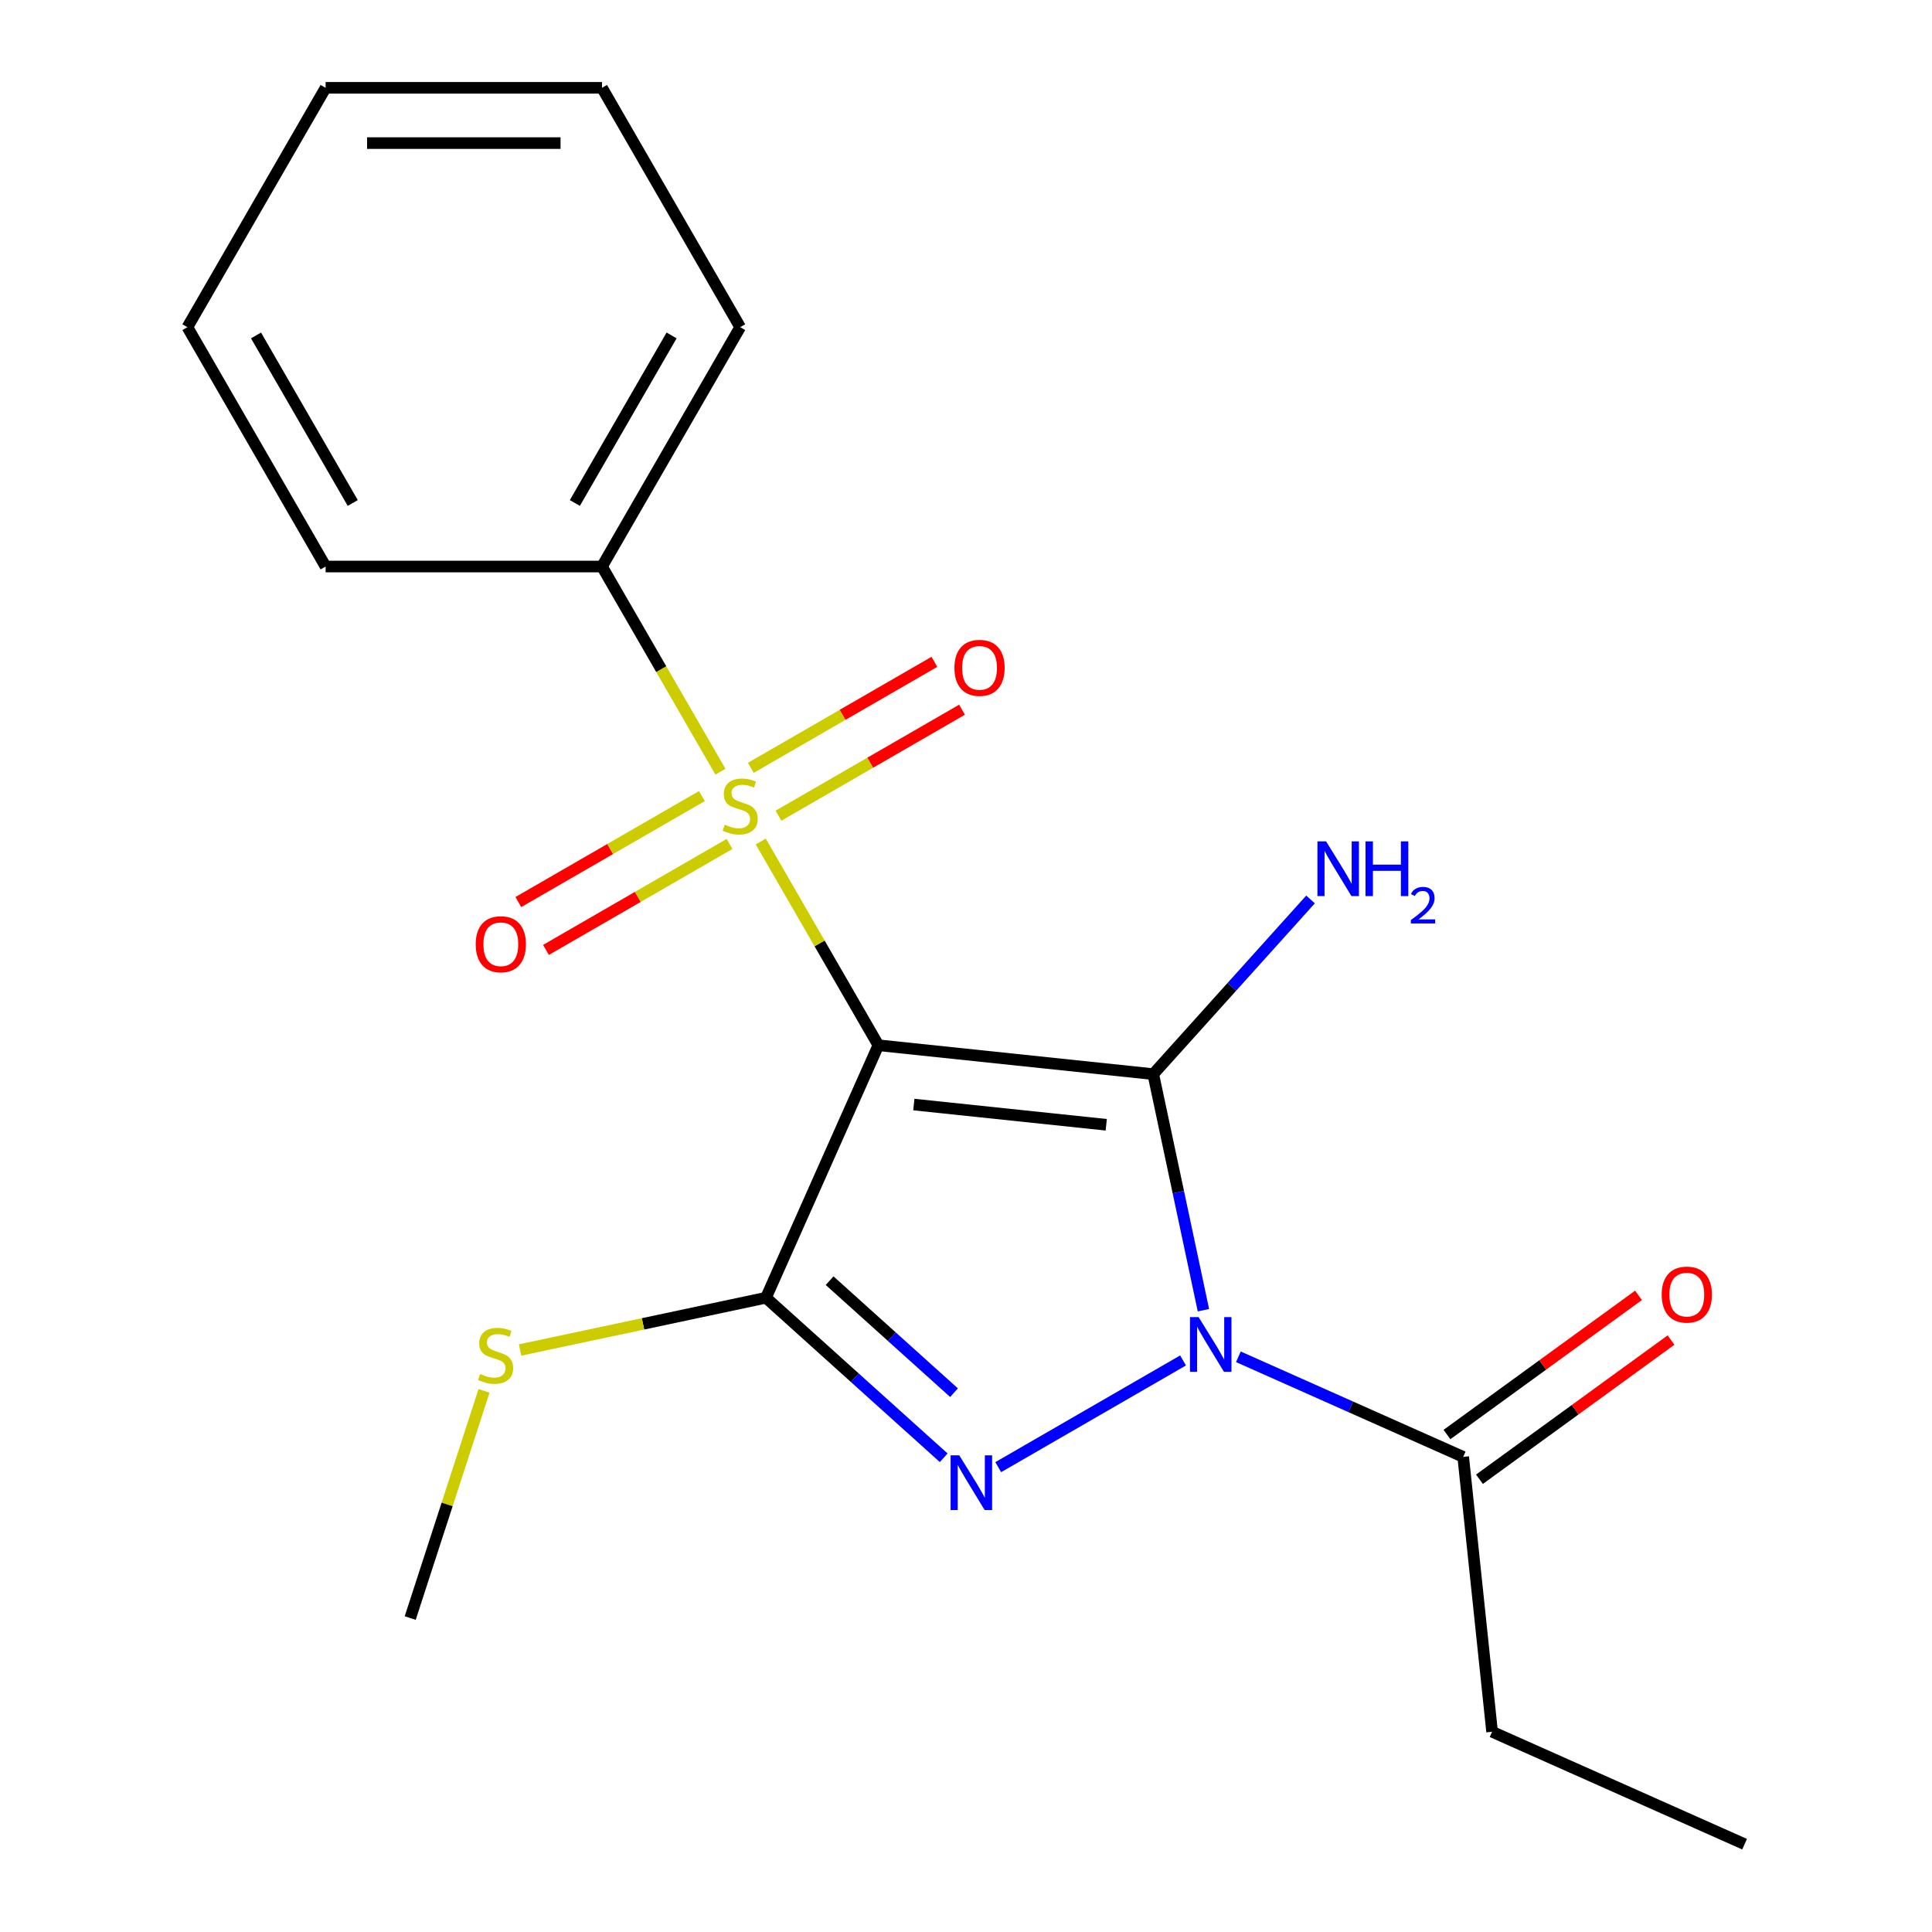 <?xml version='1.0' encoding='iso-8859-1'?>
<svg version='1.1' baseProfile='full'
              xmlns='http://www.w3.org/2000/svg'
                      xmlns:rdkit='http://www.rdkit.org/xml'
                      xmlns:xlink='http://www.w3.org/1999/xlink'
                  xml:space='preserve'
width='1000px' height='1000px' viewBox='0 0 1000 1000'>
<!-- END OF HEADER -->
<rect style='opacity:1.0;fill:#FFFFFF;stroke:none' width='1000' height='1000' x='0' y='0'> </rect>
<path class='bond-0' d='M 454.647,541.016 L 596.92,555.97' style='fill:none;fill-rule:evenodd;stroke:#000000;stroke-width:6px;stroke-linecap:butt;stroke-linejoin:miter;stroke-opacity:1' />
<path class='bond-0' d='M 472.998,571.714 L 572.588,582.181' style='fill:none;fill-rule:evenodd;stroke:#000000;stroke-width:6px;stroke-linecap:butt;stroke-linejoin:miter;stroke-opacity:1' />
<path class='bond-2' d='M 454.647,541.016 L 424.211,488.299' style='fill:none;fill-rule:evenodd;stroke:#000000;stroke-width:6px;stroke-linecap:butt;stroke-linejoin:miter;stroke-opacity:1' />
<path class='bond-2' d='M 424.211,488.299 L 393.775,435.582' style='fill:none;fill-rule:evenodd;stroke:#CCCC00;stroke-width:6px;stroke-linecap:butt;stroke-linejoin:miter;stroke-opacity:1' />
<path class='bond-3' d='M 454.647,541.016 L 396.461,671.705' style='fill:none;fill-rule:evenodd;stroke:#000000;stroke-width:6px;stroke-linecap:butt;stroke-linejoin:miter;stroke-opacity:1' />
<path class='bond-1' d='M 596.92,555.97 L 609.907,617.067' style='fill:none;fill-rule:evenodd;stroke:#000000;stroke-width:6px;stroke-linecap:butt;stroke-linejoin:miter;stroke-opacity:1' />
<path class='bond-1' d='M 609.907,617.067 L 622.893,678.164' style='fill:none;fill-rule:evenodd;stroke:#0000FF;stroke-width:6px;stroke-linecap:butt;stroke-linejoin:miter;stroke-opacity:1' />
<path class='bond-9' d='M 596.92,555.97 L 637.624,510.764' style='fill:none;fill-rule:evenodd;stroke:#000000;stroke-width:6px;stroke-linecap:butt;stroke-linejoin:miter;stroke-opacity:1' />
<path class='bond-9' d='M 637.624,510.764 L 678.327,465.558' style='fill:none;fill-rule:evenodd;stroke:#0000FF;stroke-width:6px;stroke-linecap:butt;stroke-linejoin:miter;stroke-opacity:1' />
<path class='bond-5' d='M 640.98,702.274 L 699.166,728.18' style='fill:none;fill-rule:evenodd;stroke:#0000FF;stroke-width:6px;stroke-linecap:butt;stroke-linejoin:miter;stroke-opacity:1' />
<path class='bond-5' d='M 699.166,728.18 L 757.352,754.086' style='fill:none;fill-rule:evenodd;stroke:#000000;stroke-width:6px;stroke-linecap:butt;stroke-linejoin:miter;stroke-opacity:1' />
<path class='bond-20' d='M 612.347,704.166 L 516.676,759.401' style='fill:none;fill-rule:evenodd;stroke:#0000FF;stroke-width:6px;stroke-linecap:butt;stroke-linejoin:miter;stroke-opacity:1' />
<path class='bond-6' d='M 363.31,412.044 L 315.798,439.475' style='fill:none;fill-rule:evenodd;stroke:#CCCC00;stroke-width:6px;stroke-linecap:butt;stroke-linejoin:miter;stroke-opacity:1' />
<path class='bond-6' d='M 315.798,439.475 L 268.287,466.906' style='fill:none;fill-rule:evenodd;stroke:#FF0000;stroke-width:6px;stroke-linecap:butt;stroke-linejoin:miter;stroke-opacity:1' />
<path class='bond-6' d='M 377.616,436.822 L 330.104,464.253' style='fill:none;fill-rule:evenodd;stroke:#CCCC00;stroke-width:6px;stroke-linecap:butt;stroke-linejoin:miter;stroke-opacity:1' />
<path class='bond-6' d='M 330.104,464.253 L 282.593,491.684' style='fill:none;fill-rule:evenodd;stroke:#FF0000;stroke-width:6px;stroke-linecap:butt;stroke-linejoin:miter;stroke-opacity:1' />
<path class='bond-7' d='M 402.928,422.208 L 450.44,394.777' style='fill:none;fill-rule:evenodd;stroke:#CCCC00;stroke-width:6px;stroke-linecap:butt;stroke-linejoin:miter;stroke-opacity:1' />
<path class='bond-7' d='M 450.44,394.777 L 497.951,367.346' style='fill:none;fill-rule:evenodd;stroke:#FF0000;stroke-width:6px;stroke-linecap:butt;stroke-linejoin:miter;stroke-opacity:1' />
<path class='bond-7' d='M 388.623,397.43 L 436.134,369.999' style='fill:none;fill-rule:evenodd;stroke:#CCCC00;stroke-width:6px;stroke-linecap:butt;stroke-linejoin:miter;stroke-opacity:1' />
<path class='bond-7' d='M 436.134,369.999 L 483.646,342.568' style='fill:none;fill-rule:evenodd;stroke:#FF0000;stroke-width:6px;stroke-linecap:butt;stroke-linejoin:miter;stroke-opacity:1' />
<path class='bond-8' d='M 372.902,399.43 L 342.247,346.333' style='fill:none;fill-rule:evenodd;stroke:#CCCC00;stroke-width:6px;stroke-linecap:butt;stroke-linejoin:miter;stroke-opacity:1' />
<path class='bond-8' d='M 342.247,346.333 L 311.591,293.235' style='fill:none;fill-rule:evenodd;stroke:#000000;stroke-width:6px;stroke-linecap:butt;stroke-linejoin:miter;stroke-opacity:1' />
<path class='bond-4' d='M 396.461,671.705 L 442.459,713.121' style='fill:none;fill-rule:evenodd;stroke:#000000;stroke-width:6px;stroke-linecap:butt;stroke-linejoin:miter;stroke-opacity:1' />
<path class='bond-4' d='M 442.459,713.121 L 488.456,754.538' style='fill:none;fill-rule:evenodd;stroke:#0000FF;stroke-width:6px;stroke-linecap:butt;stroke-linejoin:miter;stroke-opacity:1' />
<path class='bond-4' d='M 429.405,662.868 L 461.603,691.859' style='fill:none;fill-rule:evenodd;stroke:#000000;stroke-width:6px;stroke-linecap:butt;stroke-linejoin:miter;stroke-opacity:1' />
<path class='bond-4' d='M 461.603,691.859 L 493.802,720.851' style='fill:none;fill-rule:evenodd;stroke:#0000FF;stroke-width:6px;stroke-linecap:butt;stroke-linejoin:miter;stroke-opacity:1' />
<path class='bond-10' d='M 396.461,671.705 L 332.824,685.231' style='fill:none;fill-rule:evenodd;stroke:#000000;stroke-width:6px;stroke-linecap:butt;stroke-linejoin:miter;stroke-opacity:1' />
<path class='bond-10' d='M 332.824,685.231 L 269.187,698.758' style='fill:none;fill-rule:evenodd;stroke:#CCCC00;stroke-width:6px;stroke-linecap:butt;stroke-linejoin:miter;stroke-opacity:1' />
<path class='bond-11' d='M 765.76,765.66 L 815.34,729.638' style='fill:none;fill-rule:evenodd;stroke:#000000;stroke-width:6px;stroke-linecap:butt;stroke-linejoin:miter;stroke-opacity:1' />
<path class='bond-11' d='M 815.34,729.638 L 864.919,693.617' style='fill:none;fill-rule:evenodd;stroke:#FF0000;stroke-width:6px;stroke-linecap:butt;stroke-linejoin:miter;stroke-opacity:1' />
<path class='bond-11' d='M 748.943,742.513 L 798.522,706.491' style='fill:none;fill-rule:evenodd;stroke:#000000;stroke-width:6px;stroke-linecap:butt;stroke-linejoin:miter;stroke-opacity:1' />
<path class='bond-11' d='M 798.522,706.491 L 848.102,670.47' style='fill:none;fill-rule:evenodd;stroke:#FF0000;stroke-width:6px;stroke-linecap:butt;stroke-linejoin:miter;stroke-opacity:1' />
<path class='bond-12' d='M 757.352,754.086 L 772.305,896.359' style='fill:none;fill-rule:evenodd;stroke:#000000;stroke-width:6px;stroke-linecap:butt;stroke-linejoin:miter;stroke-opacity:1' />
<path class='bond-13' d='M 311.591,293.235 L 383.119,169.345' style='fill:none;fill-rule:evenodd;stroke:#000000;stroke-width:6px;stroke-linecap:butt;stroke-linejoin:miter;stroke-opacity:1' />
<path class='bond-13' d='M 297.542,260.346 L 347.612,173.623' style='fill:none;fill-rule:evenodd;stroke:#000000;stroke-width:6px;stroke-linecap:butt;stroke-linejoin:miter;stroke-opacity:1' />
<path class='bond-14' d='M 311.591,293.235 L 168.535,293.235' style='fill:none;fill-rule:evenodd;stroke:#000000;stroke-width:6px;stroke-linecap:butt;stroke-linejoin:miter;stroke-opacity:1' />
<path class='bond-15' d='M 250.534,719.904 L 231.429,778.704' style='fill:none;fill-rule:evenodd;stroke:#CCCC00;stroke-width:6px;stroke-linecap:butt;stroke-linejoin:miter;stroke-opacity:1' />
<path class='bond-15' d='M 231.429,778.704 L 212.324,837.503' style='fill:none;fill-rule:evenodd;stroke:#000000;stroke-width:6px;stroke-linecap:butt;stroke-linejoin:miter;stroke-opacity:1' />
<path class='bond-16' d='M 772.305,896.359 L 902.994,954.545' style='fill:none;fill-rule:evenodd;stroke:#000000;stroke-width:6px;stroke-linecap:butt;stroke-linejoin:miter;stroke-opacity:1' />
<path class='bond-18' d='M 383.119,169.345 L 311.591,45.455' style='fill:none;fill-rule:evenodd;stroke:#000000;stroke-width:6px;stroke-linecap:butt;stroke-linejoin:miter;stroke-opacity:1' />
<path class='bond-17' d='M 168.535,293.235 L 97.006,169.345' style='fill:none;fill-rule:evenodd;stroke:#000000;stroke-width:6px;stroke-linecap:butt;stroke-linejoin:miter;stroke-opacity:1' />
<path class='bond-17' d='M 182.583,260.346 L 132.514,173.623' style='fill:none;fill-rule:evenodd;stroke:#000000;stroke-width:6px;stroke-linecap:butt;stroke-linejoin:miter;stroke-opacity:1' />
<path class='bond-19' d='M 97.006,169.345 L 168.535,45.455' style='fill:none;fill-rule:evenodd;stroke:#000000;stroke-width:6px;stroke-linecap:butt;stroke-linejoin:miter;stroke-opacity:1' />
<path class='bond-21' d='M 311.591,45.455 L 168.535,45.455' style='fill:none;fill-rule:evenodd;stroke:#000000;stroke-width:6px;stroke-linecap:butt;stroke-linejoin:miter;stroke-opacity:1' />
<path class='bond-21' d='M 290.132,74.066 L 189.993,74.066' style='fill:none;fill-rule:evenodd;stroke:#000000;stroke-width:6px;stroke-linecap:butt;stroke-linejoin:miter;stroke-opacity:1' />
<path  class='atom-2' d='M 620.403 681.74
L 629.683 696.74
Q 630.603 698.22, 632.083 700.9
Q 633.563 703.58, 633.643 703.74
L 633.643 681.74
L 637.403 681.74
L 637.403 710.06
L 633.523 710.06
L 623.563 693.66
Q 622.403 691.74, 621.163 689.54
Q 619.963 687.34, 619.603 686.66
L 619.603 710.06
L 615.923 710.06
L 615.923 681.74
L 620.403 681.74
' fill='#0000FF'/>
<path  class='atom-3' d='M 375.119 426.846
Q 375.439 426.966, 376.759 427.526
Q 378.079 428.086, 379.519 428.446
Q 380.999 428.766, 382.439 428.766
Q 385.119 428.766, 386.679 427.486
Q 388.239 426.166, 388.239 423.886
Q 388.239 422.326, 387.439 421.366
Q 386.679 420.406, 385.479 419.886
Q 384.279 419.366, 382.279 418.766
Q 379.759 418.006, 378.239 417.286
Q 376.759 416.566, 375.679 415.046
Q 374.639 413.526, 374.639 410.966
Q 374.639 407.406, 377.039 405.206
Q 379.479 403.006, 384.279 403.006
Q 387.559 403.006, 391.279 404.566
L 390.359 407.646
Q 386.959 406.246, 384.399 406.246
Q 381.639 406.246, 380.119 407.406
Q 378.599 408.526, 378.639 410.486
Q 378.639 412.006, 379.399 412.926
Q 380.199 413.846, 381.319 414.366
Q 382.479 414.886, 384.399 415.486
Q 386.959 416.286, 388.479 417.086
Q 389.999 417.886, 391.079 419.526
Q 392.199 421.126, 392.199 423.886
Q 392.199 427.806, 389.559 429.926
Q 386.959 432.006, 382.599 432.006
Q 380.079 432.006, 378.159 431.446
Q 376.279 430.926, 374.039 430.006
L 375.119 426.846
' fill='#CCCC00'/>
<path  class='atom-5' d='M 496.513 753.268
L 505.793 768.268
Q 506.713 769.748, 508.193 772.428
Q 509.673 775.108, 509.753 775.268
L 509.753 753.268
L 513.513 753.268
L 513.513 781.588
L 509.633 781.588
L 499.673 765.188
Q 498.513 763.268, 497.273 761.068
Q 496.073 758.868, 495.713 758.188
L 495.713 781.588
L 492.033 781.588
L 492.033 753.268
L 496.513 753.268
' fill='#0000FF'/>
<path  class='atom-7' d='M 246.229 488.734
Q 246.229 481.934, 249.589 478.134
Q 252.949 474.334, 259.229 474.334
Q 265.509 474.334, 268.869 478.134
Q 272.229 481.934, 272.229 488.734
Q 272.229 495.614, 268.829 499.534
Q 265.429 503.414, 259.229 503.414
Q 252.989 503.414, 249.589 499.534
Q 246.229 495.654, 246.229 488.734
M 259.229 500.214
Q 263.549 500.214, 265.869 497.334
Q 268.229 494.414, 268.229 488.734
Q 268.229 483.174, 265.869 480.374
Q 263.549 477.534, 259.229 477.534
Q 254.909 477.534, 252.549 480.334
Q 250.229 483.134, 250.229 488.734
Q 250.229 494.454, 252.549 497.334
Q 254.909 500.214, 259.229 500.214
' fill='#FF0000'/>
<path  class='atom-8' d='M 494.01 345.678
Q 494.01 338.878, 497.37 335.078
Q 500.73 331.278, 507.01 331.278
Q 513.29 331.278, 516.65 335.078
Q 520.01 338.878, 520.01 345.678
Q 520.01 352.558, 516.61 356.478
Q 513.21 360.358, 507.01 360.358
Q 500.77 360.358, 497.37 356.478
Q 494.01 352.598, 494.01 345.678
M 507.01 357.158
Q 511.33 357.158, 513.65 354.278
Q 516.01 351.358, 516.01 345.678
Q 516.01 340.118, 513.65 337.318
Q 511.33 334.478, 507.01 334.478
Q 502.69 334.478, 500.33 337.278
Q 498.01 340.078, 498.01 345.678
Q 498.01 351.398, 500.33 354.278
Q 502.69 357.158, 507.01 357.158
' fill='#FF0000'/>
<path  class='atom-10' d='M 686.383 435.498
L 695.663 450.498
Q 696.583 451.978, 698.063 454.658
Q 699.543 457.338, 699.623 457.498
L 699.623 435.498
L 703.383 435.498
L 703.383 463.818
L 699.503 463.818
L 689.543 447.418
Q 688.383 445.498, 687.143 443.298
Q 685.943 441.098, 685.583 440.418
L 685.583 463.818
L 681.903 463.818
L 681.903 435.498
L 686.383 435.498
' fill='#0000FF'/>
<path  class='atom-10' d='M 706.783 435.498
L 710.623 435.498
L 710.623 447.538
L 725.103 447.538
L 725.103 435.498
L 728.943 435.498
L 728.943 463.818
L 725.103 463.818
L 725.103 450.738
L 710.623 450.738
L 710.623 463.818
L 706.783 463.818
L 706.783 435.498
' fill='#0000FF'/>
<path  class='atom-10' d='M 730.316 462.825
Q 731.003 461.056, 732.639 460.079
Q 734.276 459.076, 736.547 459.076
Q 739.371 459.076, 740.955 460.607
Q 742.539 462.138, 742.539 464.857
Q 742.539 467.629, 740.48 470.217
Q 738.447 472.804, 734.223 475.866
L 742.856 475.866
L 742.856 477.978
L 730.263 477.978
L 730.263 476.209
Q 733.748 473.728, 735.807 471.88
Q 737.893 470.032, 738.896 468.369
Q 739.899 466.705, 739.899 464.989
Q 739.899 463.194, 739.002 462.191
Q 738.104 461.188, 736.547 461.188
Q 735.042 461.188, 734.039 461.795
Q 733.035 462.402, 732.323 463.749
L 730.316 462.825
' fill='#0000FF'/>
<path  class='atom-11' d='M 248.531 711.168
Q 248.851 711.288, 250.171 711.848
Q 251.491 712.408, 252.931 712.768
Q 254.411 713.088, 255.851 713.088
Q 258.531 713.088, 260.091 711.808
Q 261.651 710.488, 261.651 708.208
Q 261.651 706.648, 260.851 705.688
Q 260.091 704.728, 258.891 704.208
Q 257.691 703.688, 255.691 703.088
Q 253.171 702.328, 251.651 701.608
Q 250.171 700.888, 249.091 699.368
Q 248.051 697.848, 248.051 695.288
Q 248.051 691.728, 250.451 689.528
Q 252.891 687.328, 257.691 687.328
Q 260.971 687.328, 264.691 688.888
L 263.771 691.968
Q 260.371 690.568, 257.811 690.568
Q 255.051 690.568, 253.531 691.728
Q 252.011 692.848, 252.051 694.808
Q 252.051 696.328, 252.811 697.248
Q 253.611 698.168, 254.731 698.688
Q 255.891 699.208, 257.811 699.808
Q 260.371 700.608, 261.891 701.408
Q 263.411 702.208, 264.491 703.848
Q 265.611 705.448, 265.611 708.208
Q 265.611 712.128, 262.971 714.248
Q 260.371 716.328, 256.011 716.328
Q 253.491 716.328, 251.571 715.768
Q 249.691 715.248, 247.451 714.328
L 248.531 711.168
' fill='#CCCC00'/>
<path  class='atom-12' d='M 860.087 670.08
Q 860.087 663.28, 863.447 659.48
Q 866.807 655.68, 873.087 655.68
Q 879.367 655.68, 882.727 659.48
Q 886.087 663.28, 886.087 670.08
Q 886.087 676.96, 882.687 680.88
Q 879.287 684.76, 873.087 684.76
Q 866.847 684.76, 863.447 680.88
Q 860.087 677, 860.087 670.08
M 873.087 681.56
Q 877.407 681.56, 879.727 678.68
Q 882.087 675.76, 882.087 670.08
Q 882.087 664.52, 879.727 661.72
Q 877.407 658.88, 873.087 658.88
Q 868.767 658.88, 866.407 661.68
Q 864.087 664.48, 864.087 670.08
Q 864.087 675.8, 866.407 678.68
Q 868.767 681.56, 873.087 681.56
' fill='#FF0000'/>
</svg>
